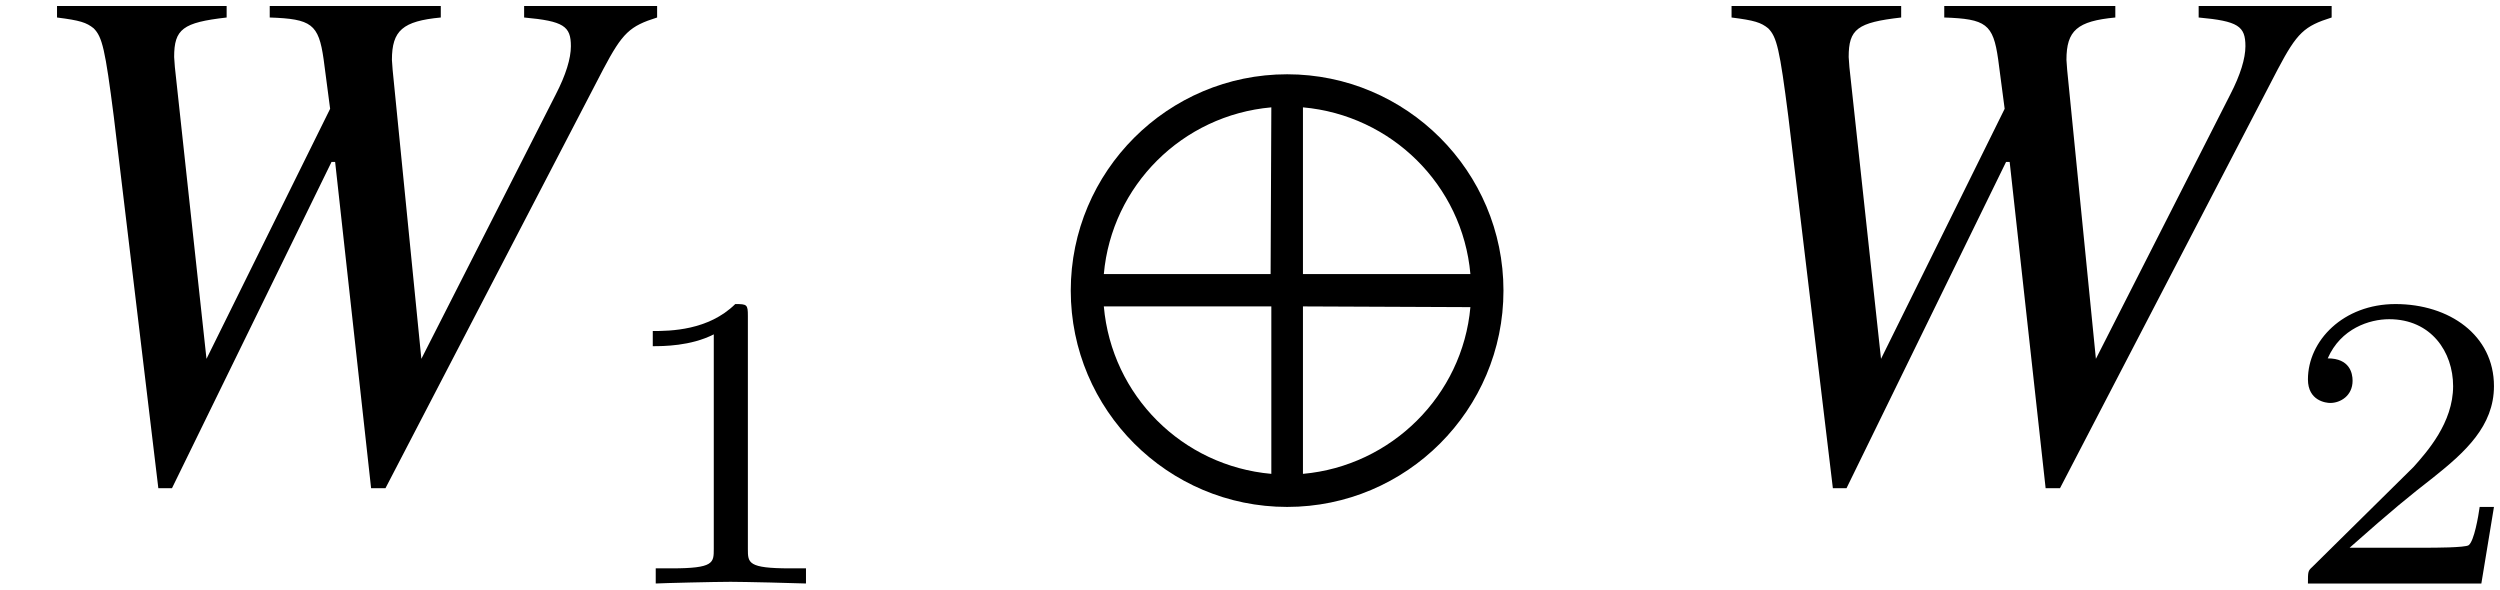 <?xml version='1.0' encoding='UTF-8'?>
<!-- This file was generated by dvisvgm 2.11.1 -->
<svg version='1.1' xmlns='http://www.w3.org/2000/svg' xmlns:xlink='http://www.w3.org/1999/xlink' width='41.431pt' height='9.77pt' viewBox='50.944 61.195 41.431 9.77'>
<defs>
<path id='g4-44' d='M10.791-7.587V-7.778H8.587V-7.587C9.243-7.527 9.362-7.444 9.362-7.111C9.362-6.908 9.278-6.634 9.112-6.313L6.884-1.93L6.408-6.718L6.396-6.884C6.396-7.373 6.575-7.527 7.206-7.587V-7.778H4.371V-7.587C5.062-7.563 5.181-7.48 5.264-6.896L5.372-6.074L3.323-1.93L2.799-6.765L2.787-6.932C2.787-7.396 2.93-7.504 3.657-7.587V-7.778H.846V-7.587C1.227-7.539 1.334-7.504 1.453-7.408C1.596-7.265 1.644-7.063 1.787-5.943L2.525 .214H2.751L5.395-5.193H5.455L6.051 .214H6.289L9.898-6.729C10.219-7.337 10.338-7.444 10.791-7.587Z'/>
<path id='g6-49' d='M2.336-4.435C2.336-4.624 2.322-4.631 2.127-4.631C1.681-4.191 1.046-4.184 .76-4.184V-3.933C.928-3.933 1.388-3.933 1.771-4.129V-.572C1.771-.342 1.771-.251 1.074-.251H.809V0C.934-.007 1.792-.028 2.05-.028C2.267-.028 3.145-.007 3.299 0V-.251H3.034C2.336-.251 2.336-.342 2.336-.572V-4.435Z'/>
<path id='g6-50' d='M3.522-1.269H3.285C3.264-1.116 3.194-.704 3.103-.635C3.048-.593 2.511-.593 2.413-.593H1.13C1.862-1.241 2.106-1.437 2.525-1.764C3.041-2.176 3.522-2.608 3.522-3.271C3.522-4.115 2.783-4.631 1.89-4.631C1.025-4.631 .439-4.024 .439-3.382C.439-3.027 .739-2.992 .809-2.992C.976-2.992 1.179-3.11 1.179-3.361C1.179-3.487 1.13-3.731 .767-3.731C.983-4.226 1.458-4.38 1.785-4.38C2.483-4.38 2.845-3.836 2.845-3.271C2.845-2.664 2.413-2.183 2.19-1.932L.509-.272C.439-.209 .439-.195 .439 0H3.313L3.522-1.269Z'/>
<path id='g1-8' d='M7.373-3.061C7.373-5.038 5.765-6.646 3.788-6.646S.202-5.038 .202-3.061S1.81 .524 3.788 .524S7.373-1.084 7.373-3.061ZM6.825-3.335H4.05V-6.098C5.515-5.967 6.694-4.812 6.825-3.335ZM3.526-6.098L3.514-3.335H.75C.881-4.8 2.049-5.967 3.526-6.098ZM6.825-2.787C6.694-1.322 5.515-.155 4.05-.024V-2.799L6.825-2.787ZM3.526-.024C2.049-.155 .881-1.322 .75-2.799H3.526V-.024Z'/>
</defs>
<g id='page1'>
<use x='51.043' y='69.072' xlink:href='#g4-44'/>
<use x='61.002' y='70.865' xlink:href='#g6-49'/>
<use x='68.487' y='69.072' xlink:href='#g1-8'/>
<use x='78.794' y='69.072' xlink:href='#g4-44'/>
<use x='88.753' y='70.865' xlink:href='#g6-50'/>
</g>
</svg>